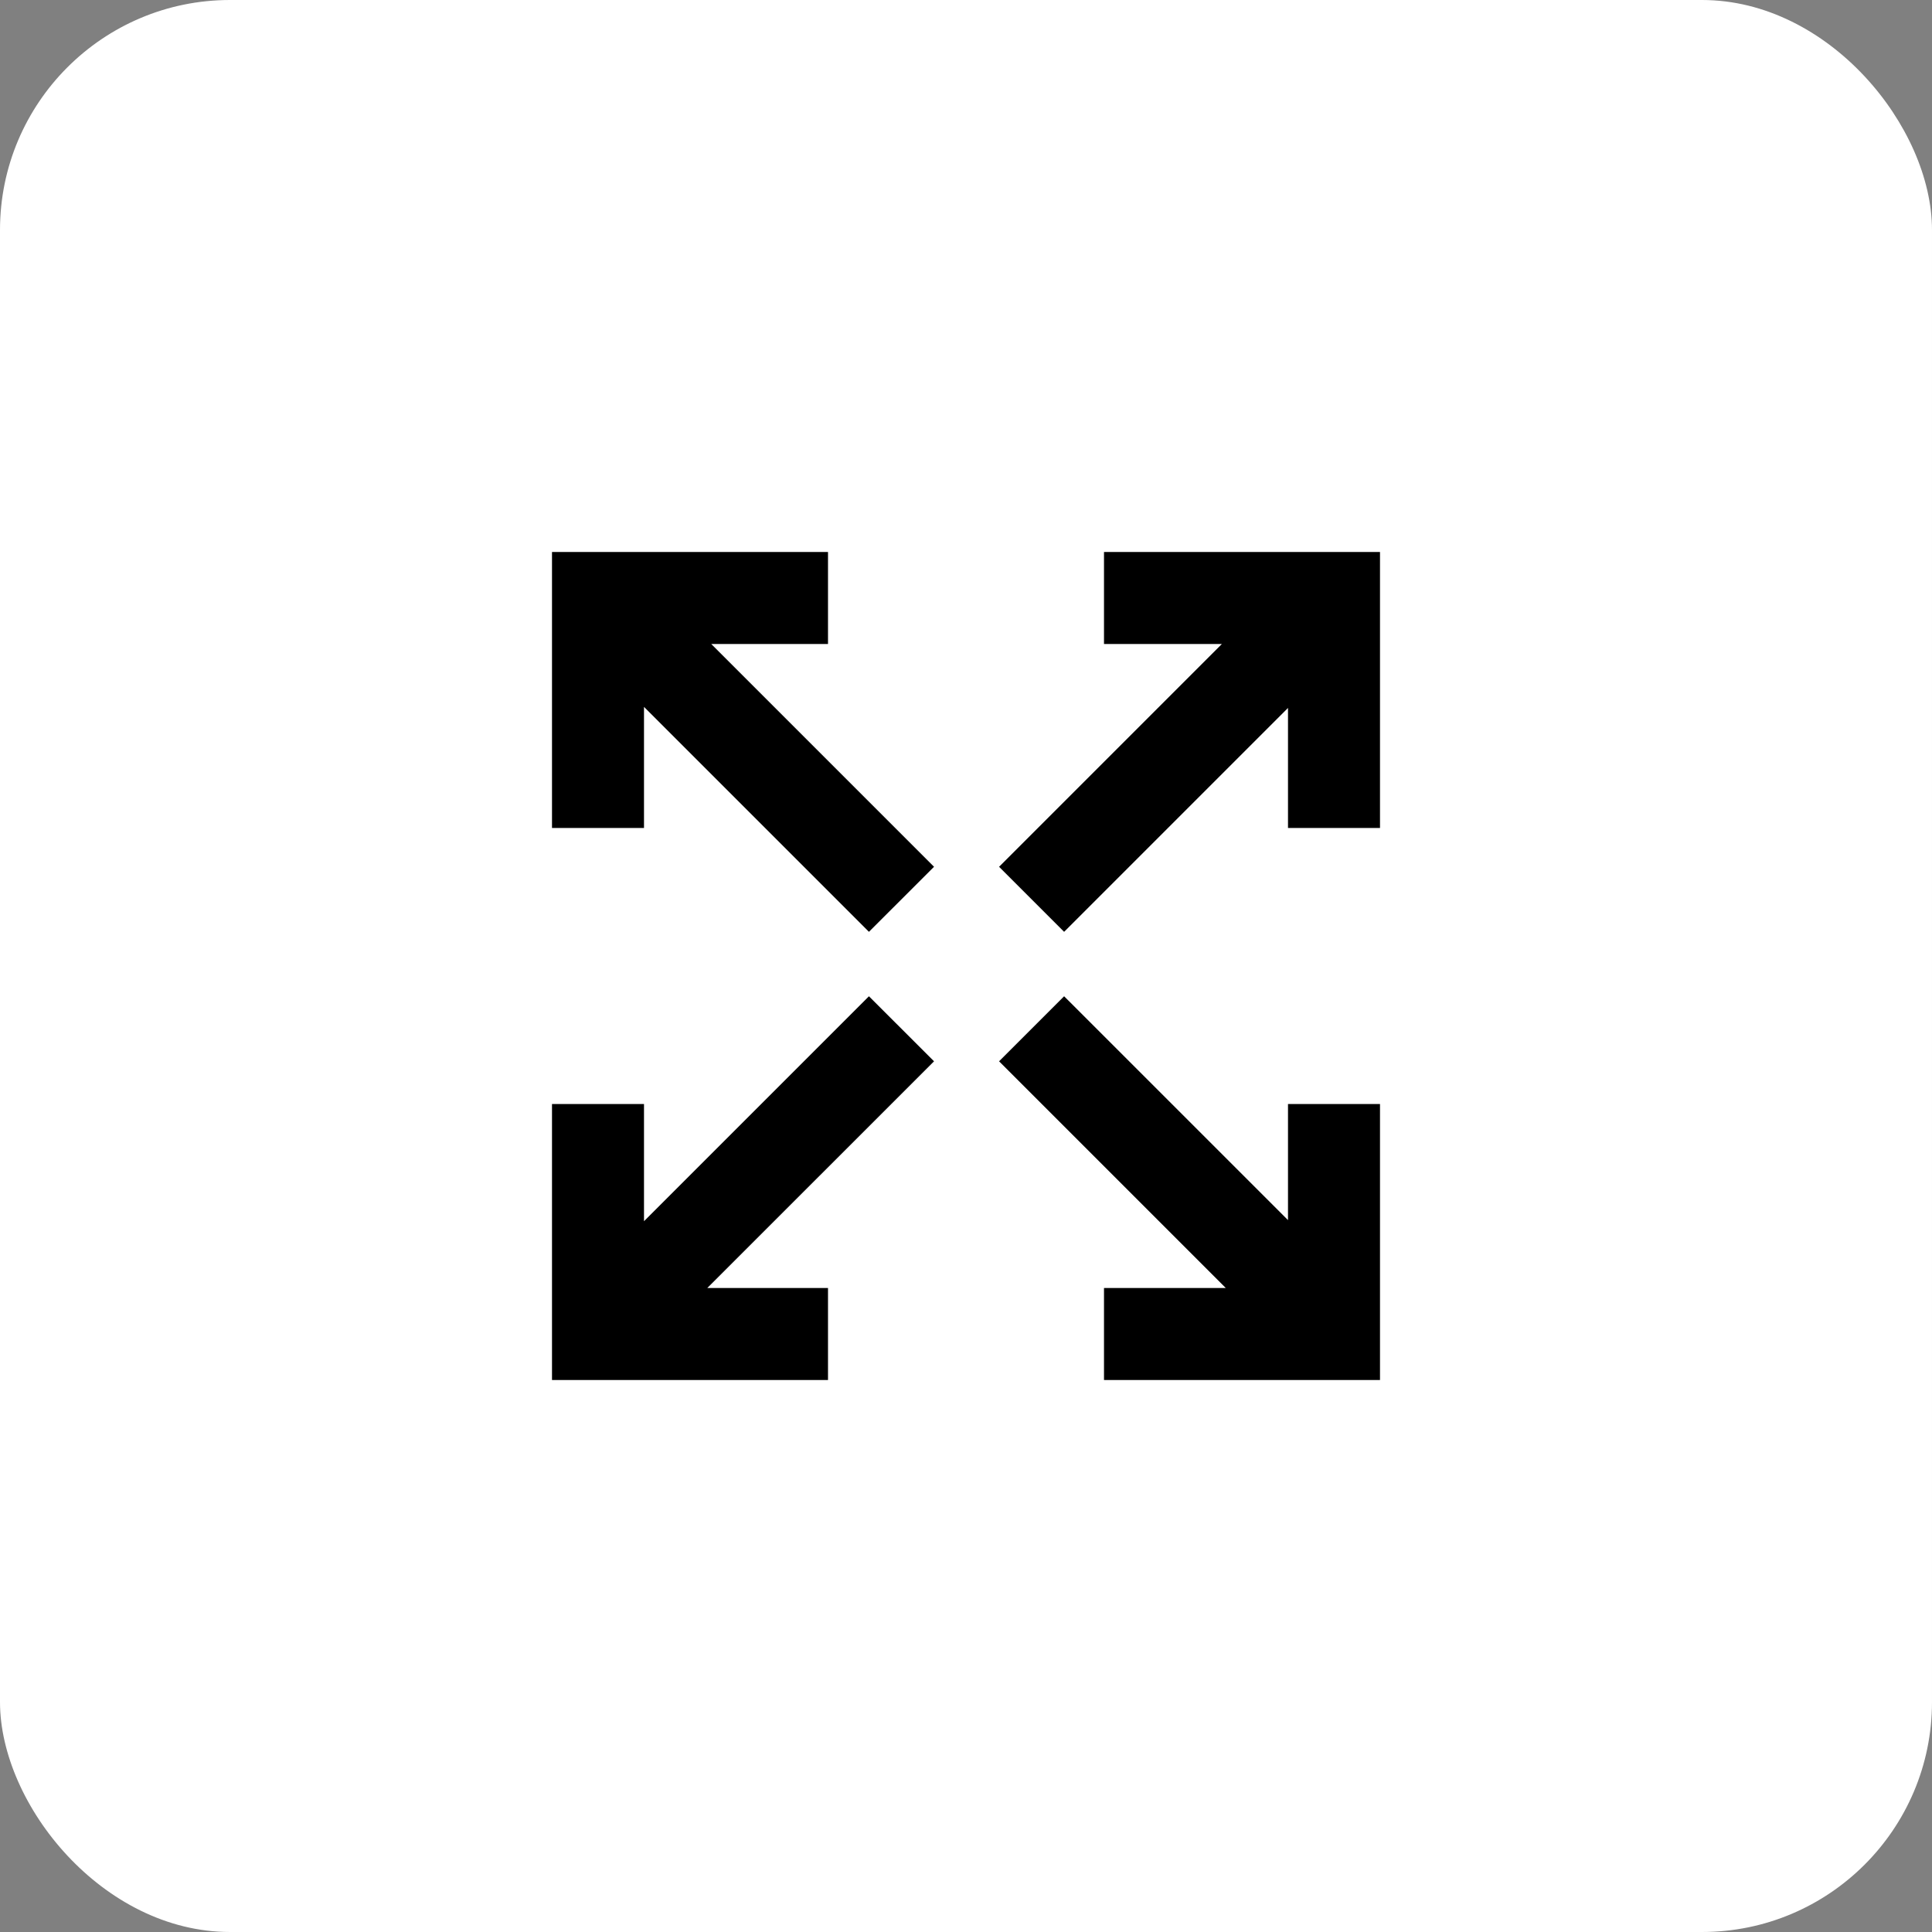 <?xml version="1.0" encoding="UTF-8"?> <svg xmlns="http://www.w3.org/2000/svg" width="42" height="42" viewBox="0 0 42 42" fill="none"><rect x="0" y="0" width="42" height="42" fill="#808080" stroke="none"/><rect width="42" height="42" rx="5" fill="white"></rect><path d="M12 12H18V14H15.462L20.305 18.843L18.89 20.257L14 15.367V18H12V12Z" fill="black"></path><path d="M12 30H18V28H15.376L20.305 23.072L18.89 21.658L14 26.548V24H12V30Z" fill="black"></path><path d="M24 30H30V24H28V26.524L23.133 21.658L21.719 23.072L26.647 28H24V30Z" fill="black"></path><path d="M30 12H24V14H26.562L21.719 18.843L23.133 20.257L28 15.39V18H30V12Z" fill="black"></path></svg> 